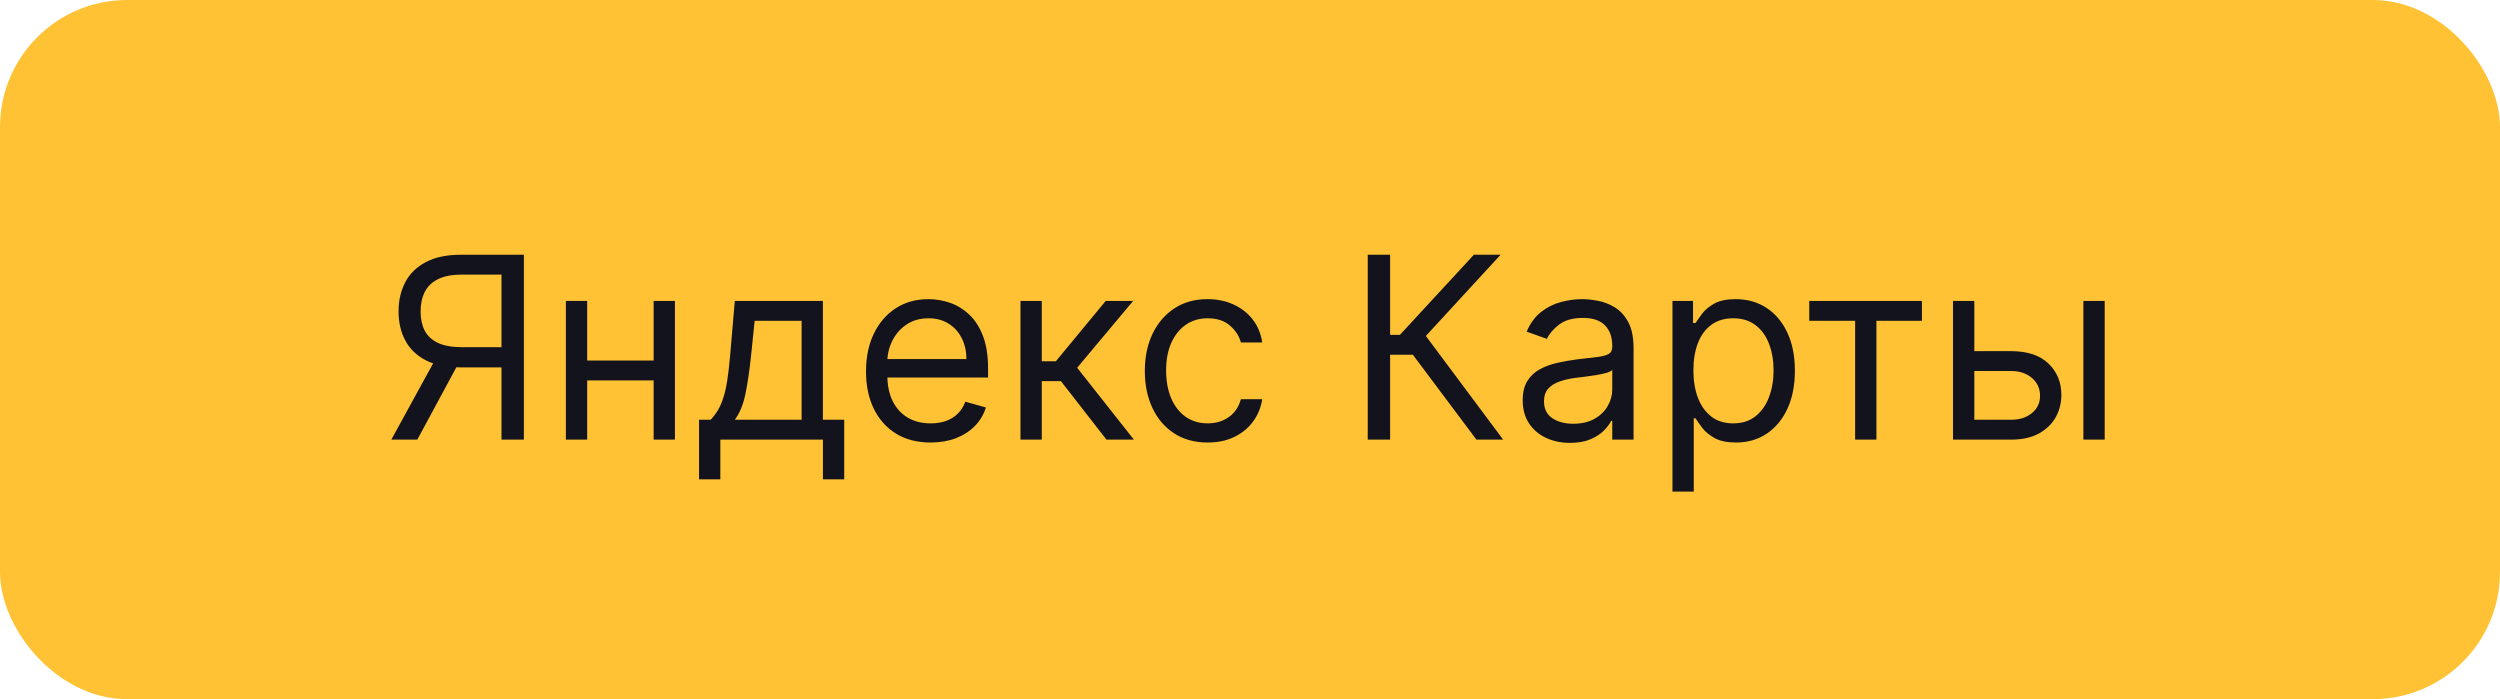 <?xml version="1.0" encoding="UTF-8"?> <svg xmlns="http://www.w3.org/2000/svg" width="236" height="66" viewBox="0 0 236 66" fill="none"><rect width="236" height="66" rx="12" fill="#FFC234"></rect><path d="M49.454 41.5H47.34V25.921H43.624C42.681 25.921 41.923 26.065 41.349 26.355C40.775 26.639 40.357 27.043 40.096 27.565C39.834 28.088 39.704 28.699 39.704 29.398C39.704 30.097 39.832 30.699 40.087 31.204C40.349 31.704 40.764 32.091 41.332 32.364C41.906 32.636 42.658 32.773 43.59 32.773H48.295V34.682H43.522C42.17 34.682 41.059 34.457 40.19 34.008C39.32 33.554 38.675 32.929 38.255 32.133C37.834 31.338 37.624 30.426 37.624 29.398C37.624 28.369 37.834 27.452 38.255 26.645C38.675 25.838 39.323 25.204 40.198 24.744C41.073 24.278 42.193 24.046 43.556 24.046H49.454V41.5ZM41.238 33.659H43.624L39.397 41.5H36.943L41.238 33.659ZM62.18 34.034V35.909H54.953V34.034H62.18ZM55.43 28.409V41.5H53.419V28.409H55.43ZM63.715 28.409V41.5H61.703V28.409H63.715ZM65.99 45.25V39.625H67.081C67.348 39.347 67.578 39.045 67.771 38.722C67.965 38.398 68.132 38.014 68.274 37.571C68.422 37.122 68.547 36.577 68.649 35.935C68.751 35.287 68.842 34.506 68.922 33.591L69.365 28.409H77.683V39.625H79.695V45.25H77.683V41.5H68.001V45.25H65.99ZM69.365 39.625H75.672V30.284H71.24L70.899 33.591C70.757 34.96 70.581 36.156 70.371 37.179C70.16 38.202 69.825 39.017 69.365 39.625ZM87.853 41.773C86.592 41.773 85.504 41.494 84.589 40.938C83.68 40.375 82.978 39.591 82.484 38.585C81.995 37.574 81.751 36.398 81.751 35.057C81.751 33.716 81.995 32.534 82.484 31.511C82.978 30.483 83.665 29.682 84.546 29.108C85.433 28.528 86.467 28.239 87.648 28.239C88.33 28.239 89.004 28.352 89.668 28.579C90.333 28.807 90.938 29.176 91.484 29.688C92.029 30.193 92.464 30.864 92.788 31.699C93.112 32.534 93.273 33.562 93.273 34.784V35.636H83.183V33.898H91.228C91.228 33.159 91.08 32.5 90.785 31.921C90.495 31.341 90.08 30.884 89.54 30.548C89.006 30.213 88.376 30.046 87.648 30.046C86.847 30.046 86.154 30.244 85.569 30.642C84.989 31.034 84.543 31.546 84.231 32.176C83.918 32.807 83.762 33.483 83.762 34.205V35.364C83.762 36.352 83.933 37.19 84.273 37.878C84.62 38.56 85.1 39.08 85.714 39.438C86.327 39.79 87.04 39.966 87.853 39.966C88.381 39.966 88.859 39.892 89.285 39.744C89.717 39.591 90.089 39.364 90.401 39.062C90.714 38.756 90.955 38.375 91.126 37.92L93.069 38.466C92.864 39.125 92.521 39.705 92.038 40.205C91.555 40.699 90.958 41.085 90.248 41.364C89.538 41.636 88.739 41.773 87.853 41.773ZM96.333 41.5V28.409H98.344V34.102H99.674L104.379 28.409H106.969L101.685 34.716L107.038 41.5H104.447L100.151 35.977H98.344V41.5H96.333ZM114.003 41.773C112.776 41.773 111.719 41.483 110.832 40.903C109.946 40.324 109.264 39.526 108.787 38.508C108.31 37.492 108.071 36.33 108.071 35.023C108.071 33.693 108.315 32.52 108.804 31.503C109.298 30.48 109.986 29.682 110.866 29.108C111.753 28.528 112.787 28.239 113.969 28.239C114.889 28.239 115.719 28.409 116.457 28.75C117.196 29.091 117.801 29.568 118.273 30.182C118.744 30.796 119.037 31.511 119.151 32.33H117.139C116.986 31.733 116.645 31.204 116.116 30.744C115.594 30.278 114.889 30.046 114.003 30.046C113.219 30.046 112.531 30.25 111.94 30.659C111.355 31.062 110.898 31.634 110.568 32.372C110.244 33.105 110.082 33.966 110.082 34.955C110.082 35.966 110.241 36.847 110.56 37.597C110.884 38.347 111.338 38.929 111.923 39.344C112.514 39.758 113.207 39.966 114.003 39.966C114.526 39.966 115 39.875 115.426 39.693C115.852 39.511 116.213 39.25 116.509 38.909C116.804 38.568 117.014 38.159 117.139 37.682H119.151C119.037 38.455 118.756 39.151 118.307 39.77C117.864 40.383 117.276 40.872 116.543 41.236C115.815 41.594 114.969 41.773 114.003 41.773ZM139.375 41.5L133.375 33.489H131.227V41.5H129.114V24.046H131.227V31.614H132.148L139.136 24.046H141.659L134.602 31.716L141.898 41.5H139.375ZM148.209 41.807C147.379 41.807 146.626 41.651 145.95 41.338C145.274 41.02 144.737 40.562 144.339 39.966C143.942 39.364 143.743 38.636 143.743 37.784C143.743 37.034 143.891 36.426 144.186 35.96C144.482 35.489 144.876 35.119 145.371 34.852C145.865 34.585 146.411 34.386 147.007 34.256C147.609 34.119 148.214 34.011 148.822 33.932C149.618 33.83 150.263 33.753 150.757 33.702C151.257 33.645 151.621 33.551 151.848 33.42C152.081 33.29 152.197 33.062 152.197 32.739V32.67C152.197 31.829 151.967 31.176 151.507 30.71C151.053 30.244 150.362 30.011 149.436 30.011C148.476 30.011 147.723 30.222 147.178 30.642C146.632 31.062 146.249 31.511 146.027 31.989L144.118 31.307C144.459 30.511 144.913 29.892 145.482 29.449C146.055 29 146.68 28.688 147.357 28.511C148.038 28.329 148.709 28.239 149.368 28.239C149.788 28.239 150.271 28.29 150.817 28.392C151.368 28.489 151.899 28.69 152.411 28.997C152.928 29.304 153.357 29.767 153.697 30.386C154.038 31.006 154.209 31.835 154.209 32.875V41.5H152.197V39.727H152.095C151.959 40.011 151.732 40.315 151.413 40.639C151.095 40.963 150.672 41.239 150.143 41.466C149.615 41.693 148.97 41.807 148.209 41.807ZM148.516 40C149.311 40 149.982 39.844 150.527 39.531C151.078 39.219 151.493 38.815 151.771 38.321C152.055 37.827 152.197 37.307 152.197 36.761V34.92C152.112 35.023 151.925 35.117 151.635 35.202C151.351 35.281 151.021 35.352 150.646 35.415C150.277 35.472 149.916 35.523 149.564 35.568C149.217 35.608 148.936 35.642 148.72 35.67C148.197 35.739 147.709 35.849 147.254 36.003C146.805 36.151 146.442 36.375 146.163 36.676C145.891 36.972 145.754 37.375 145.754 37.886C145.754 38.585 146.013 39.114 146.53 39.472C147.053 39.824 147.714 40 148.516 40ZM157.88 46.409V28.409H159.823V30.489H160.062C160.21 30.261 160.414 29.972 160.675 29.619C160.942 29.261 161.323 28.943 161.817 28.665C162.317 28.381 162.994 28.239 163.846 28.239C164.948 28.239 165.92 28.514 166.761 29.065C167.602 29.616 168.258 30.398 168.729 31.409C169.201 32.42 169.437 33.614 169.437 34.989C169.437 36.375 169.201 37.577 168.729 38.594C168.258 39.605 167.604 40.389 166.769 40.946C165.934 41.497 164.971 41.773 163.88 41.773C163.039 41.773 162.366 41.633 161.86 41.355C161.354 41.071 160.965 40.75 160.692 40.392C160.42 40.028 160.21 39.727 160.062 39.489H159.891V46.409H157.88ZM159.857 34.955C159.857 35.943 160.002 36.815 160.292 37.571C160.582 38.321 161.005 38.909 161.562 39.335C162.119 39.756 162.8 39.966 163.607 39.966C164.448 39.966 165.15 39.744 165.712 39.301C166.281 38.852 166.707 38.25 166.991 37.494C167.281 36.733 167.425 35.886 167.425 34.955C167.425 34.034 167.283 33.205 166.999 32.466C166.721 31.722 166.298 31.134 165.729 30.702C165.167 30.264 164.46 30.046 163.607 30.046C162.789 30.046 162.102 30.253 161.545 30.668C160.988 31.077 160.567 31.651 160.283 32.389C159.999 33.122 159.857 33.977 159.857 34.955ZM170.794 30.284V28.409H181.43V30.284H177.135V41.5H175.124V30.284H170.794ZM186.103 33.148H189.853C191.387 33.148 192.56 33.537 193.373 34.315C194.185 35.094 194.592 36.08 194.592 37.273C194.592 38.057 194.41 38.77 194.046 39.412C193.683 40.048 193.148 40.557 192.444 40.938C191.739 41.312 190.876 41.5 189.853 41.5H184.364V28.409H186.376V39.625H189.853C190.648 39.625 191.302 39.415 191.813 38.994C192.325 38.574 192.58 38.034 192.58 37.375C192.58 36.682 192.325 36.117 191.813 35.679C191.302 35.242 190.648 35.023 189.853 35.023H186.103V33.148ZM196.671 41.5V28.409H198.683V41.5H196.671Z" fill="#12131C"></path></svg> 